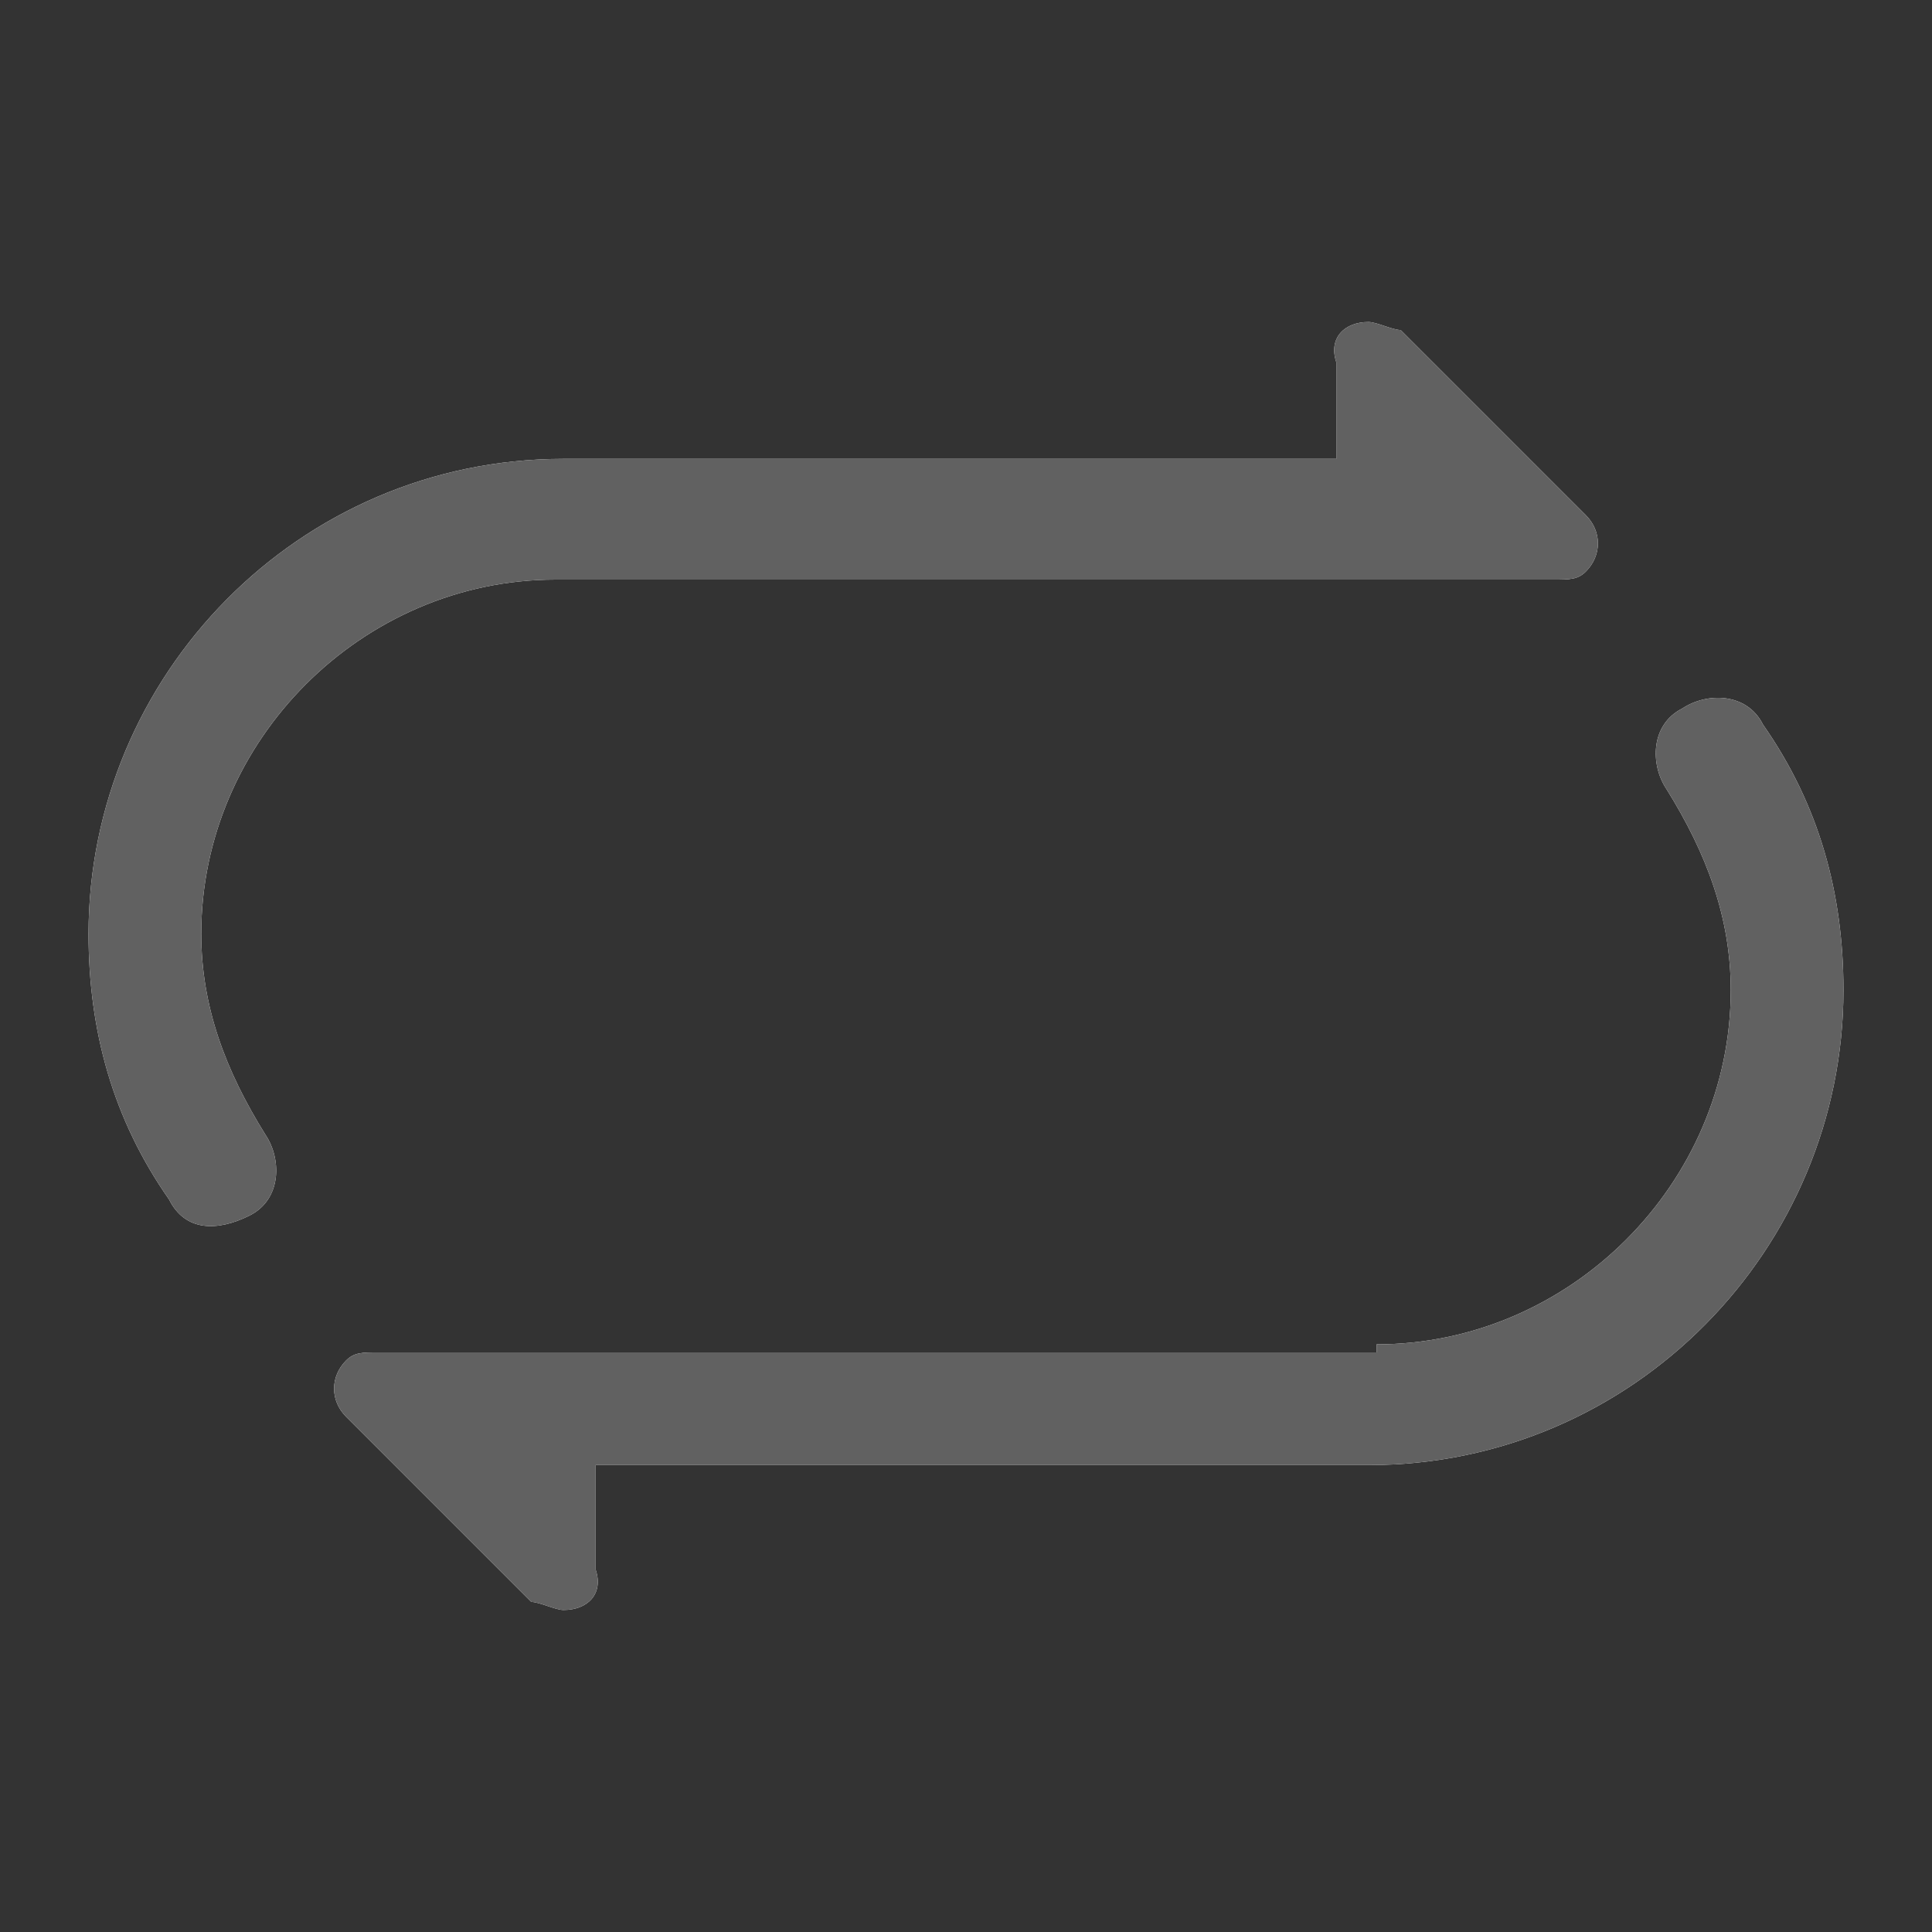 <?xml version="1.0" encoding="utf-8"?>
<!-- Generator: Adobe Illustrator 20.1.0, SVG Export Plug-In . SVG Version: 6.00 Build 0)  -->
<svg version="1.1" id="图层_1" xmlns="http://www.w3.org/2000/svg" xmlns:xlink="http://www.w3.org/1999/xlink" x="0px" y="0px"
	 viewBox="0 0 24 24" style="enable-background:new 0 0 24 24;" xml:space="preserve">
<rect x="0" y="0" width="24" height="24" fill="#333333" stroke="none"/>
<style type="text/css">
	.st0{fill:#FFFFFF;}
	.st1{fill:#616161;}
</style>
<g>
	<path id="path-1" class="st0" d="M17.1,16.7c2.4,0,4.4-2,4.4-4.4c0-0.9-0.3-1.7-0.8-2.5c-0.2-0.3-0.2-0.8,0.2-1
		c0.3-0.2,0.8-0.2,1,0.2c0.7,1,1,2.1,1,3.3c0,3.2-2.6,5.9-5.9,5.9l-9.6,0v1.3C7.5,19.8,7.3,20,7,20c-0.1,0-0.3-0.1-0.4-0.1l-2.3-2.3
		c-0.2-0.2-0.2-0.5,0-0.7c0.1-0.1,0.2-0.1,0.4-0.1H17.1z M17,4c0.1,0,0.3,0.1,0.4,0.1l2.3,2.3c0.2,0.2,0.2,0.5,0,0.7
		c-0.1,0.1-0.2,0.1-0.4,0.1H6.9c-2.4,0-4.4,2-4.4,4.4c0,0.9,0.3,1.7,0.8,2.5c0.2,0.3,0.2,0.8-0.2,1s-0.8,0.2-1-0.2
		c-0.7-1-1-2.1-1-3.3c0-3.2,2.6-5.9,5.9-5.9l9.6,0V4.5C16.5,4.2,16.7,4,17,4z"/>
</g>
<title>Public/ic_public_list_cycle</title>
<g id="Public_x2F_ic_x5F_public_x5F_list_x5F_cycle">
	<g id="合并形状">
		<path id="path-1_1_" class="st1" d="M17.1,16.7c2.4,0,4.4-2,4.4-4.4c0-0.9-0.3-1.7-0.8-2.5c-0.2-0.3-0.2-0.8,0.2-1
			c0.3-0.2,0.8-0.2,1,0.2c0.7,1,1,2.1,1,3.3c0,3.2-2.6,5.9-5.9,5.9l-9.6,0v1.3C7.5,19.8,7.3,20,7,20c-0.1,0-0.3-0.1-0.4-0.1
			l-2.3-2.3c-0.2-0.2-0.2-0.5,0-0.7c0.1-0.1,0.2-0.1,0.4-0.1H17.1z M17,4c0.1,0,0.3,0.1,0.4,0.1l2.3,2.3c0.2,0.2,0.2,0.5,0,0.7
			c-0.1,0.1-0.2,0.1-0.4,0.1H6.9c-2.4,0-4.4,2-4.4,4.4c0,0.9,0.3,1.7,0.8,2.5c0.2,0.3,0.2,0.8-0.2,1s-0.8,0.2-1-0.2
			c-0.7-1-1-2.1-1-3.3c0-3.2,2.6-5.9,5.9-5.9l9.6,0V4.5C16.5,4.2,16.7,4,17,4z"/>
	</g>
</g>
</svg>
